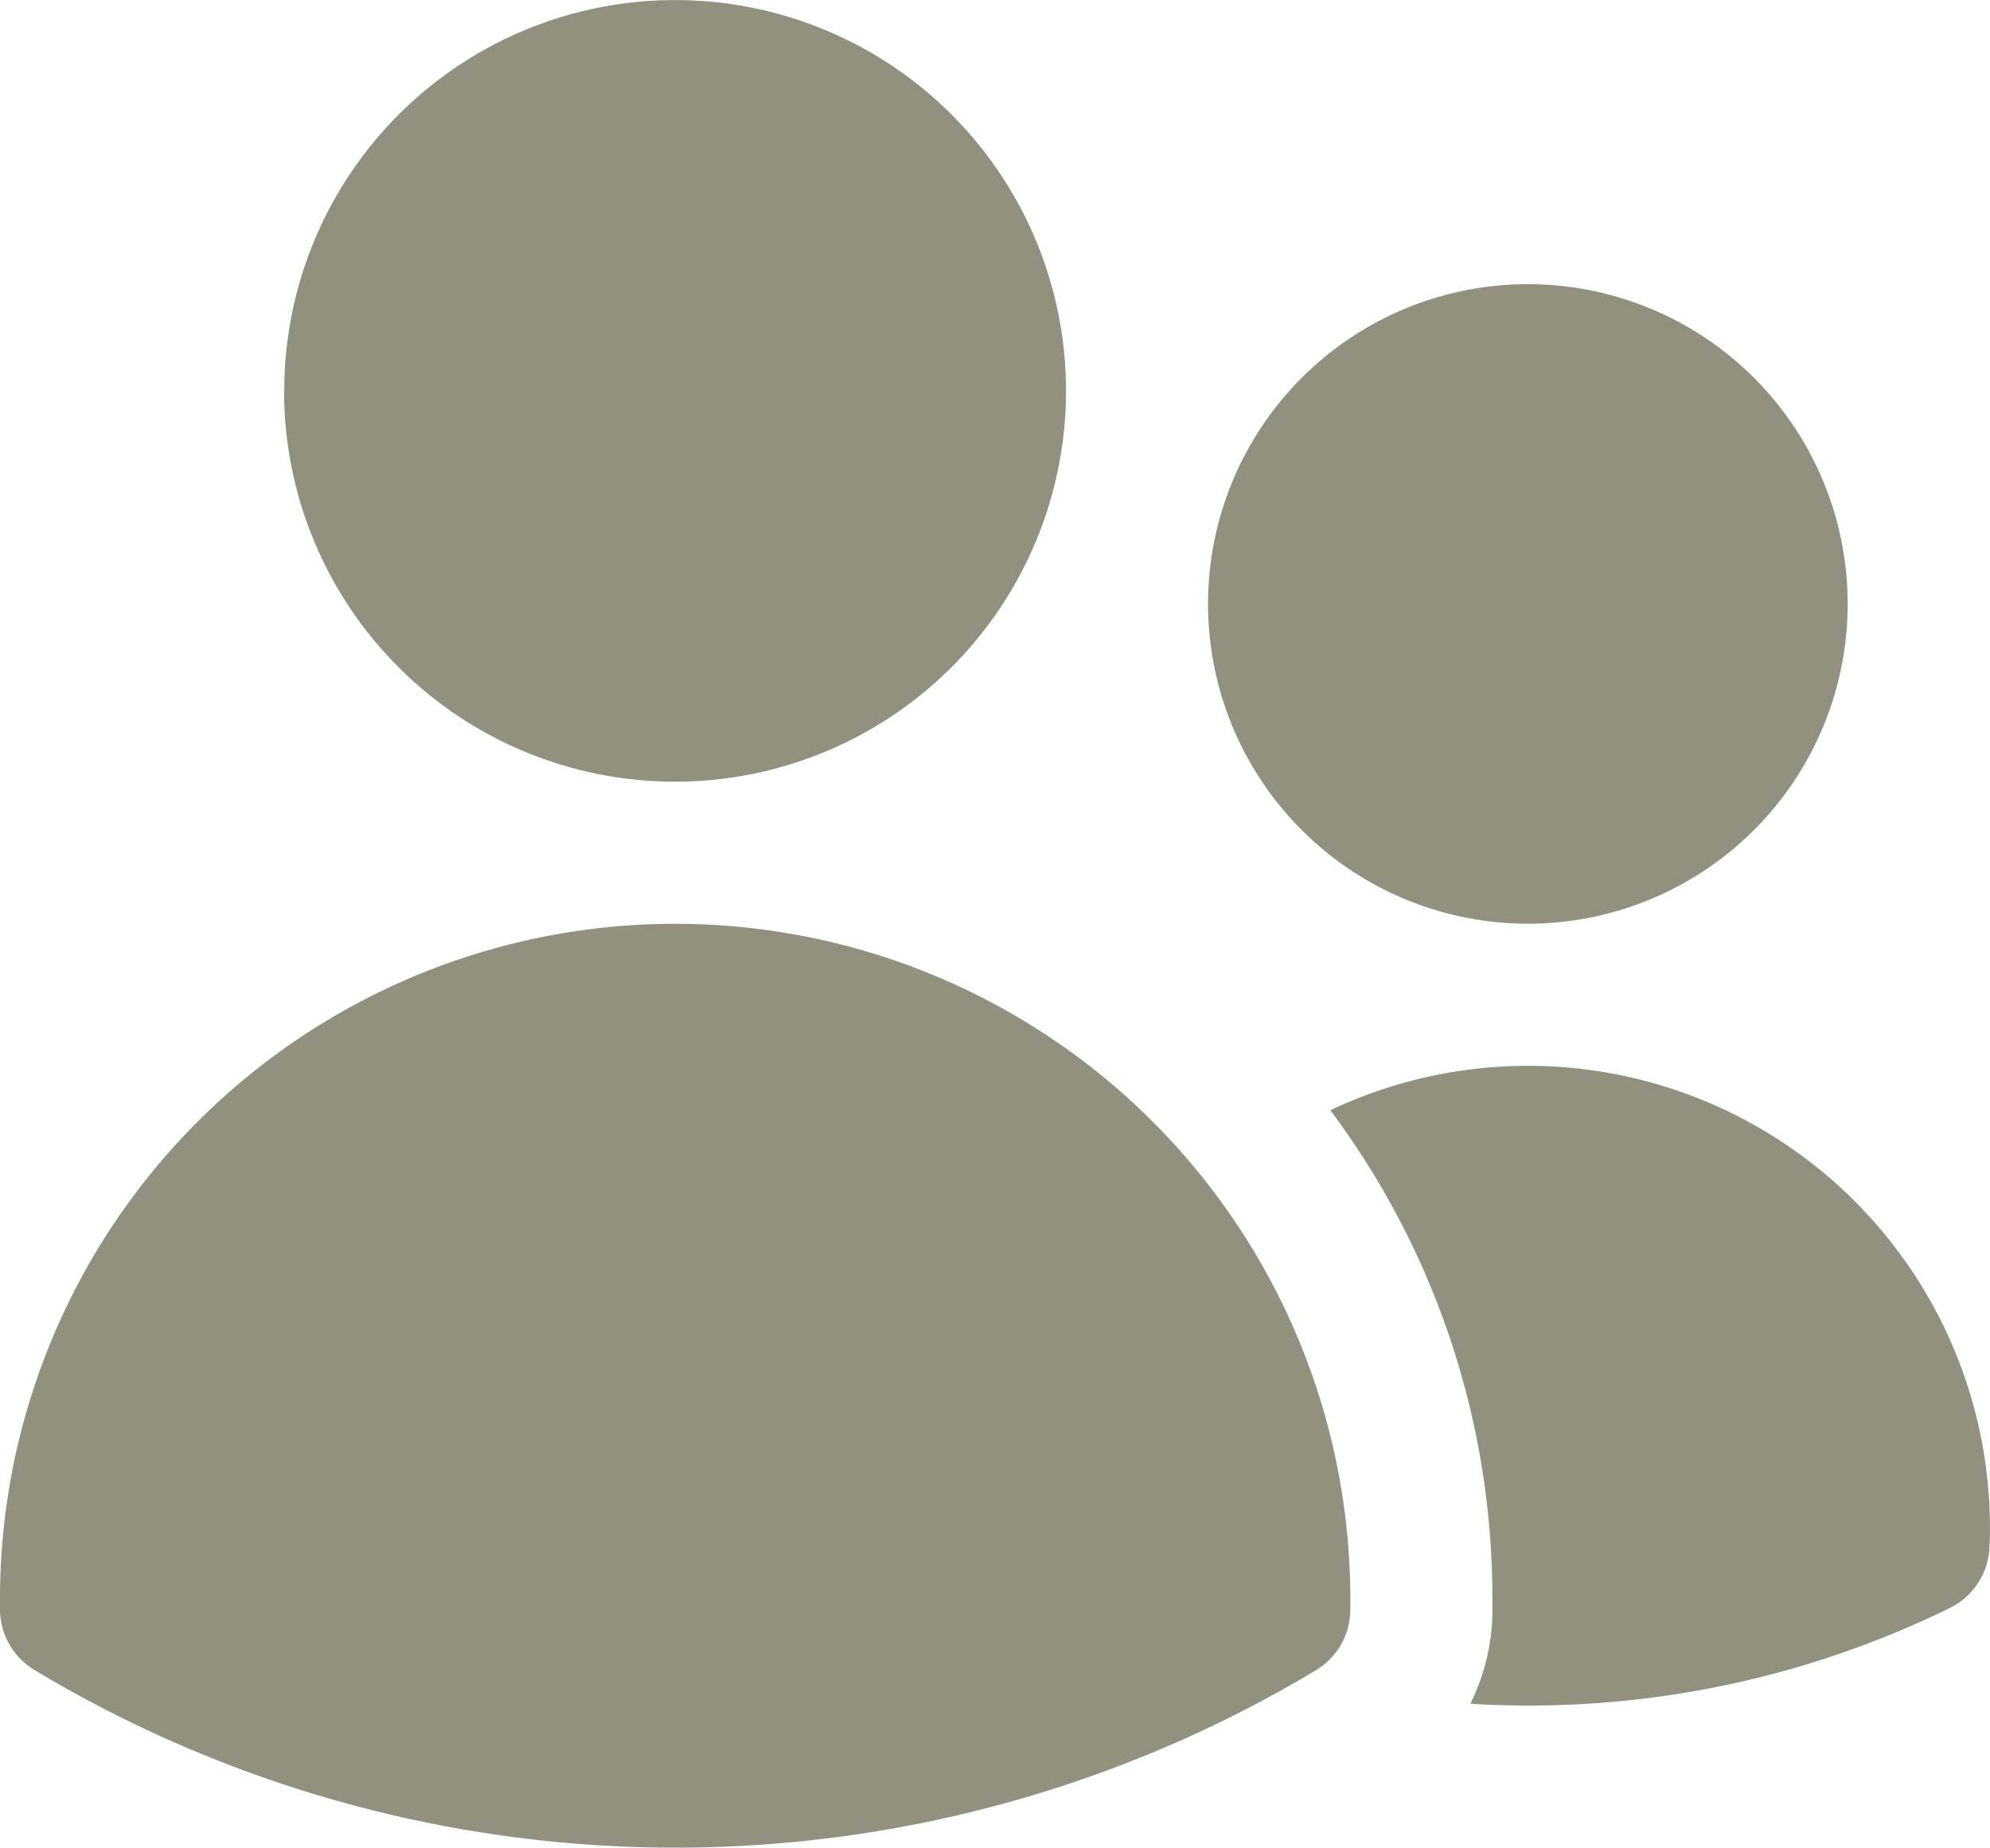 <svg xmlns="http://www.w3.org/2000/svg" width="40.688" height="37.783" viewBox="0 0 40.688 37.783">
  <path id="Trazado_5313" data-name="Trazado 5313" d="M7.312,10.242A7.992,7.992,0,1,1,15.3,18.235a7.992,7.992,0,0,1-7.992-7.992ZM26.2,14.6a6.539,6.539,0,1,1,6.539,6.539A6.539,6.539,0,0,1,26.2,14.6ZM1.5,34.946a13.8,13.8,0,1,1,27.609,0v.006l0,.231a1.453,1.453,0,0,1-.7,1.221,25.453,25.453,0,0,1-26.2,0A1.453,1.453,0,0,1,1.5,35.183l0-.236Zm30.515.006,0,.279a4.36,4.36,0,0,1-.451,1.86,19.545,19.545,0,0,0,9.8-1.957,1.453,1.453,0,0,0,.814-1.246A9.445,9.445,0,0,0,28.7,24.954a16.636,16.636,0,0,1,3.313,9.992v.006Z" transform="translate(-1.5 -2.25)" fill="#929180"/>
</svg>
